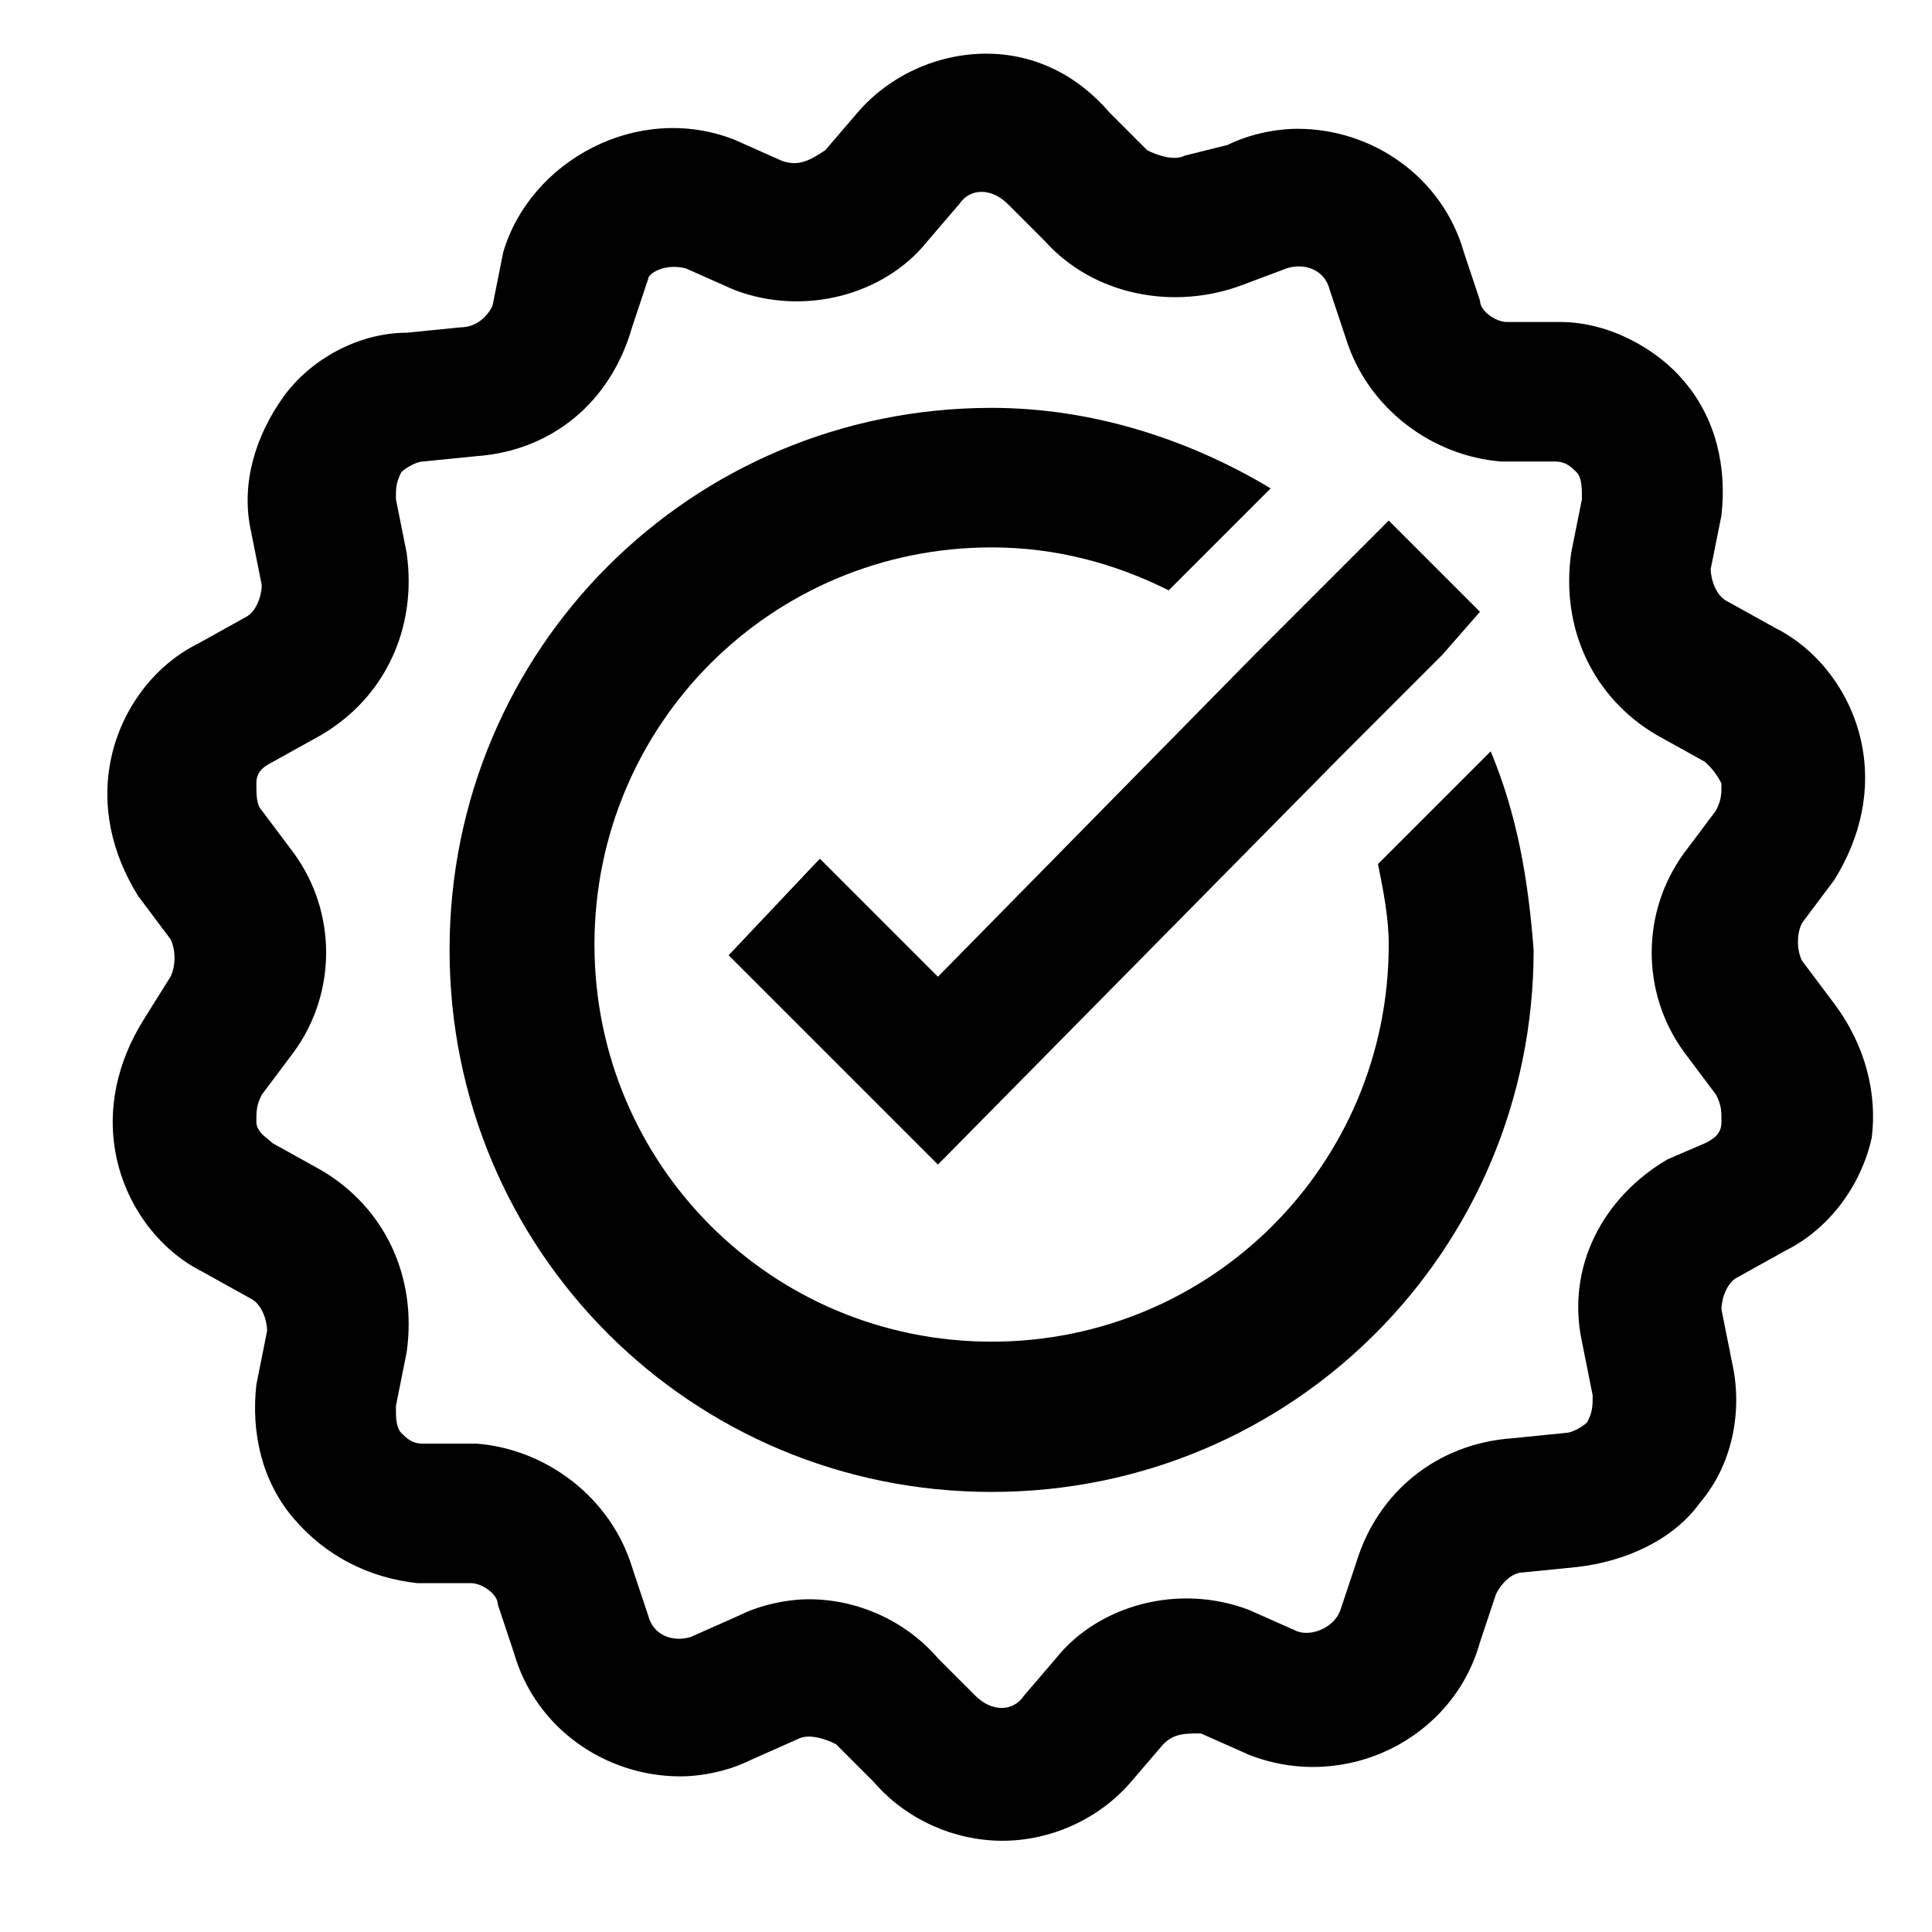 <svg xmlns="http://www.w3.org/2000/svg" fill="none" viewBox="0 0 36 36" height="36" width="36">
<path fill="currentColor" d="M27.777 14L25.677 16.1C25.777 16.6 25.877 17.1 25.877 17.6C25.877 21.7 22.577 25 18.477 25C14.377 25 11.077 21.7 11.077 17.6C11.077 13.5 14.377 10.2 18.477 10.2C19.677 10.2 20.777 10.5 21.777 11L23.677 9.1C22.177 8.2 20.377 7.6 18.477 7.6C12.877 7.6 8.377 12.1 8.377 17.7C8.377 23.3 12.877 27.8 18.477 27.8C24.077 27.8 28.577 23.3 28.577 17.7C28.477 16.4 28.277 15.2 27.777 14Z"></path>
<path fill="currentColor" d="M17.477 18.2L15.277 16L13.577 17.8L17.477 21.7L24.977 14.1L26.877 12.2L27.577 11.4L25.877 9.7L25.277 10.3L23.377 12.2L17.477 18.2Z"></path>
<path fill="currentColor" d="M34.177 18.7L33.577 17.9C33.477 17.7 33.477 17.4 33.577 17.2L34.177 16.4C34.677 15.6 34.877 14.7 34.677 13.8C34.477 12.9 33.877 12.1 33.077 11.7L32.177 11.2C31.977 11.1 31.877 10.8 31.877 10.6L32.077 9.6C32.177 8.7 31.977 7.8 31.377 7.1C30.877 6.5 29.977 6 29.077 6H28.077C27.877 6 27.577 5.8 27.577 5.6L27.277 4.7C26.877 3.3 25.577 2.4 24.177 2.4C23.777 2.4 23.277 2.5 22.877 2.7L22.077 2.9C21.877 3 21.577 2.9 21.377 2.8L20.677 2.1C20.077 1.4 19.277 1 18.377 1C17.477 1 16.577 1.4 15.977 2.1L15.377 2.8C15.077 3 14.877 3.1 14.577 3L13.677 2.6C11.877 1.9 9.877 3 9.377 4.7L9.177 5.7C9.077 5.9 8.877 6.1 8.577 6.1L7.577 6.2C6.677 6.2 5.777 6.7 5.277 7.4C4.777 8.1 4.477 9 4.677 9.9L4.877 10.9C4.877 11.1 4.777 11.4 4.577 11.5L3.677 12C2.877 12.4 2.277 13.2 2.077 14.1C1.877 15 2.077 15.9 2.577 16.7L3.177 17.5C3.277 17.7 3.277 18 3.177 18.2L2.677 19C2.177 19.8 1.977 20.7 2.177 21.6C2.377 22.5 2.977 23.3 3.777 23.7L4.677 24.2C4.877 24.3 4.977 24.6 4.977 24.8L4.777 25.8C4.677 26.7 4.877 27.6 5.477 28.3C6.077 29 6.877 29.4 7.777 29.5H8.777C8.977 29.5 9.277 29.7 9.277 29.9L9.577 30.8C9.977 32.2 11.277 33.1 12.677 33.1C13.077 33.1 13.577 33 13.977 32.8L14.877 32.4C15.077 32.3 15.377 32.4 15.577 32.5L16.277 33.2C16.877 33.9 17.777 34.3 18.677 34.3C19.577 34.3 20.477 33.9 21.077 33.2L21.677 32.5C21.877 32.3 22.077 32.3 22.377 32.3L23.277 32.7C25.077 33.4 27.077 32.4 27.577 30.6L27.877 29.7C27.977 29.5 28.177 29.3 28.377 29.3L29.377 29.2C30.277 29.1 31.177 28.7 31.677 28C32.277 27.3 32.477 26.3 32.277 25.4L32.077 24.4C32.077 24.2 32.177 23.9 32.377 23.8L33.277 23.3C34.077 22.9 34.677 22.1 34.877 21.2C34.977 20.4 34.777 19.5 34.177 18.7ZM29.477 25L29.677 26C29.677 26.2 29.677 26.3 29.577 26.5C29.477 26.6 29.277 26.7 29.177 26.7L28.177 26.8C26.777 26.9 25.677 27.8 25.277 29.1L24.977 30C24.877 30.3 24.477 30.5 24.177 30.4L23.277 30C21.977 29.5 20.477 29.9 19.677 30.9L19.077 31.6C18.877 31.9 18.477 31.9 18.177 31.6L17.477 30.9C16.877 30.2 15.977 29.8 15.077 29.8C14.677 29.8 14.177 29.9 13.777 30.1L12.877 30.5C12.577 30.6 12.177 30.5 12.077 30.1L11.777 29.2C11.377 27.9 10.177 27 8.877 26.9H7.877C7.677 26.9 7.577 26.8 7.477 26.7C7.377 26.6 7.377 26.4 7.377 26.2L7.577 25.2C7.777 23.8 7.177 22.5 5.977 21.8L5.077 21.3C4.977 21.2 4.777 21.1 4.777 20.9C4.777 20.7 4.777 20.6 4.877 20.4L5.477 19.6C6.277 18.5 6.277 17 5.477 15.9L4.877 15.1C4.777 15 4.777 14.8 4.777 14.6C4.777 14.4 4.877 14.3 5.077 14.2L5.977 13.7C7.177 13 7.777 11.7 7.577 10.3L7.377 9.3C7.377 9.1 7.377 9 7.477 8.8C7.577 8.7 7.777 8.6 7.877 8.6L8.877 8.5C10.277 8.4 11.377 7.5 11.777 6.1L12.077 5.2C12.077 5.1 12.377 4.9 12.777 5L13.677 5.4C14.977 5.9 16.477 5.5 17.277 4.5L17.877 3.8C18.077 3.5 18.477 3.5 18.777 3.8L19.477 4.5C20.377 5.5 21.877 5.8 23.177 5.3L23.977 5C24.277 4.9 24.677 5 24.777 5.4L25.077 6.3C25.477 7.6 26.677 8.5 27.977 8.6H28.977C29.177 8.6 29.277 8.7 29.377 8.8C29.477 8.9 29.477 9.1 29.477 9.3L29.277 10.3C29.077 11.7 29.677 13 30.877 13.7L31.777 14.2C31.877 14.3 31.977 14.4 32.077 14.6C32.077 14.8 32.077 14.9 31.977 15.1L31.377 15.9C30.577 17 30.577 18.5 31.377 19.6L31.977 20.4C32.077 20.6 32.077 20.7 32.077 20.9C32.077 21.1 31.977 21.2 31.777 21.3L31.077 21.6C29.877 22.3 29.177 23.6 29.477 25Z"></path>
</svg>